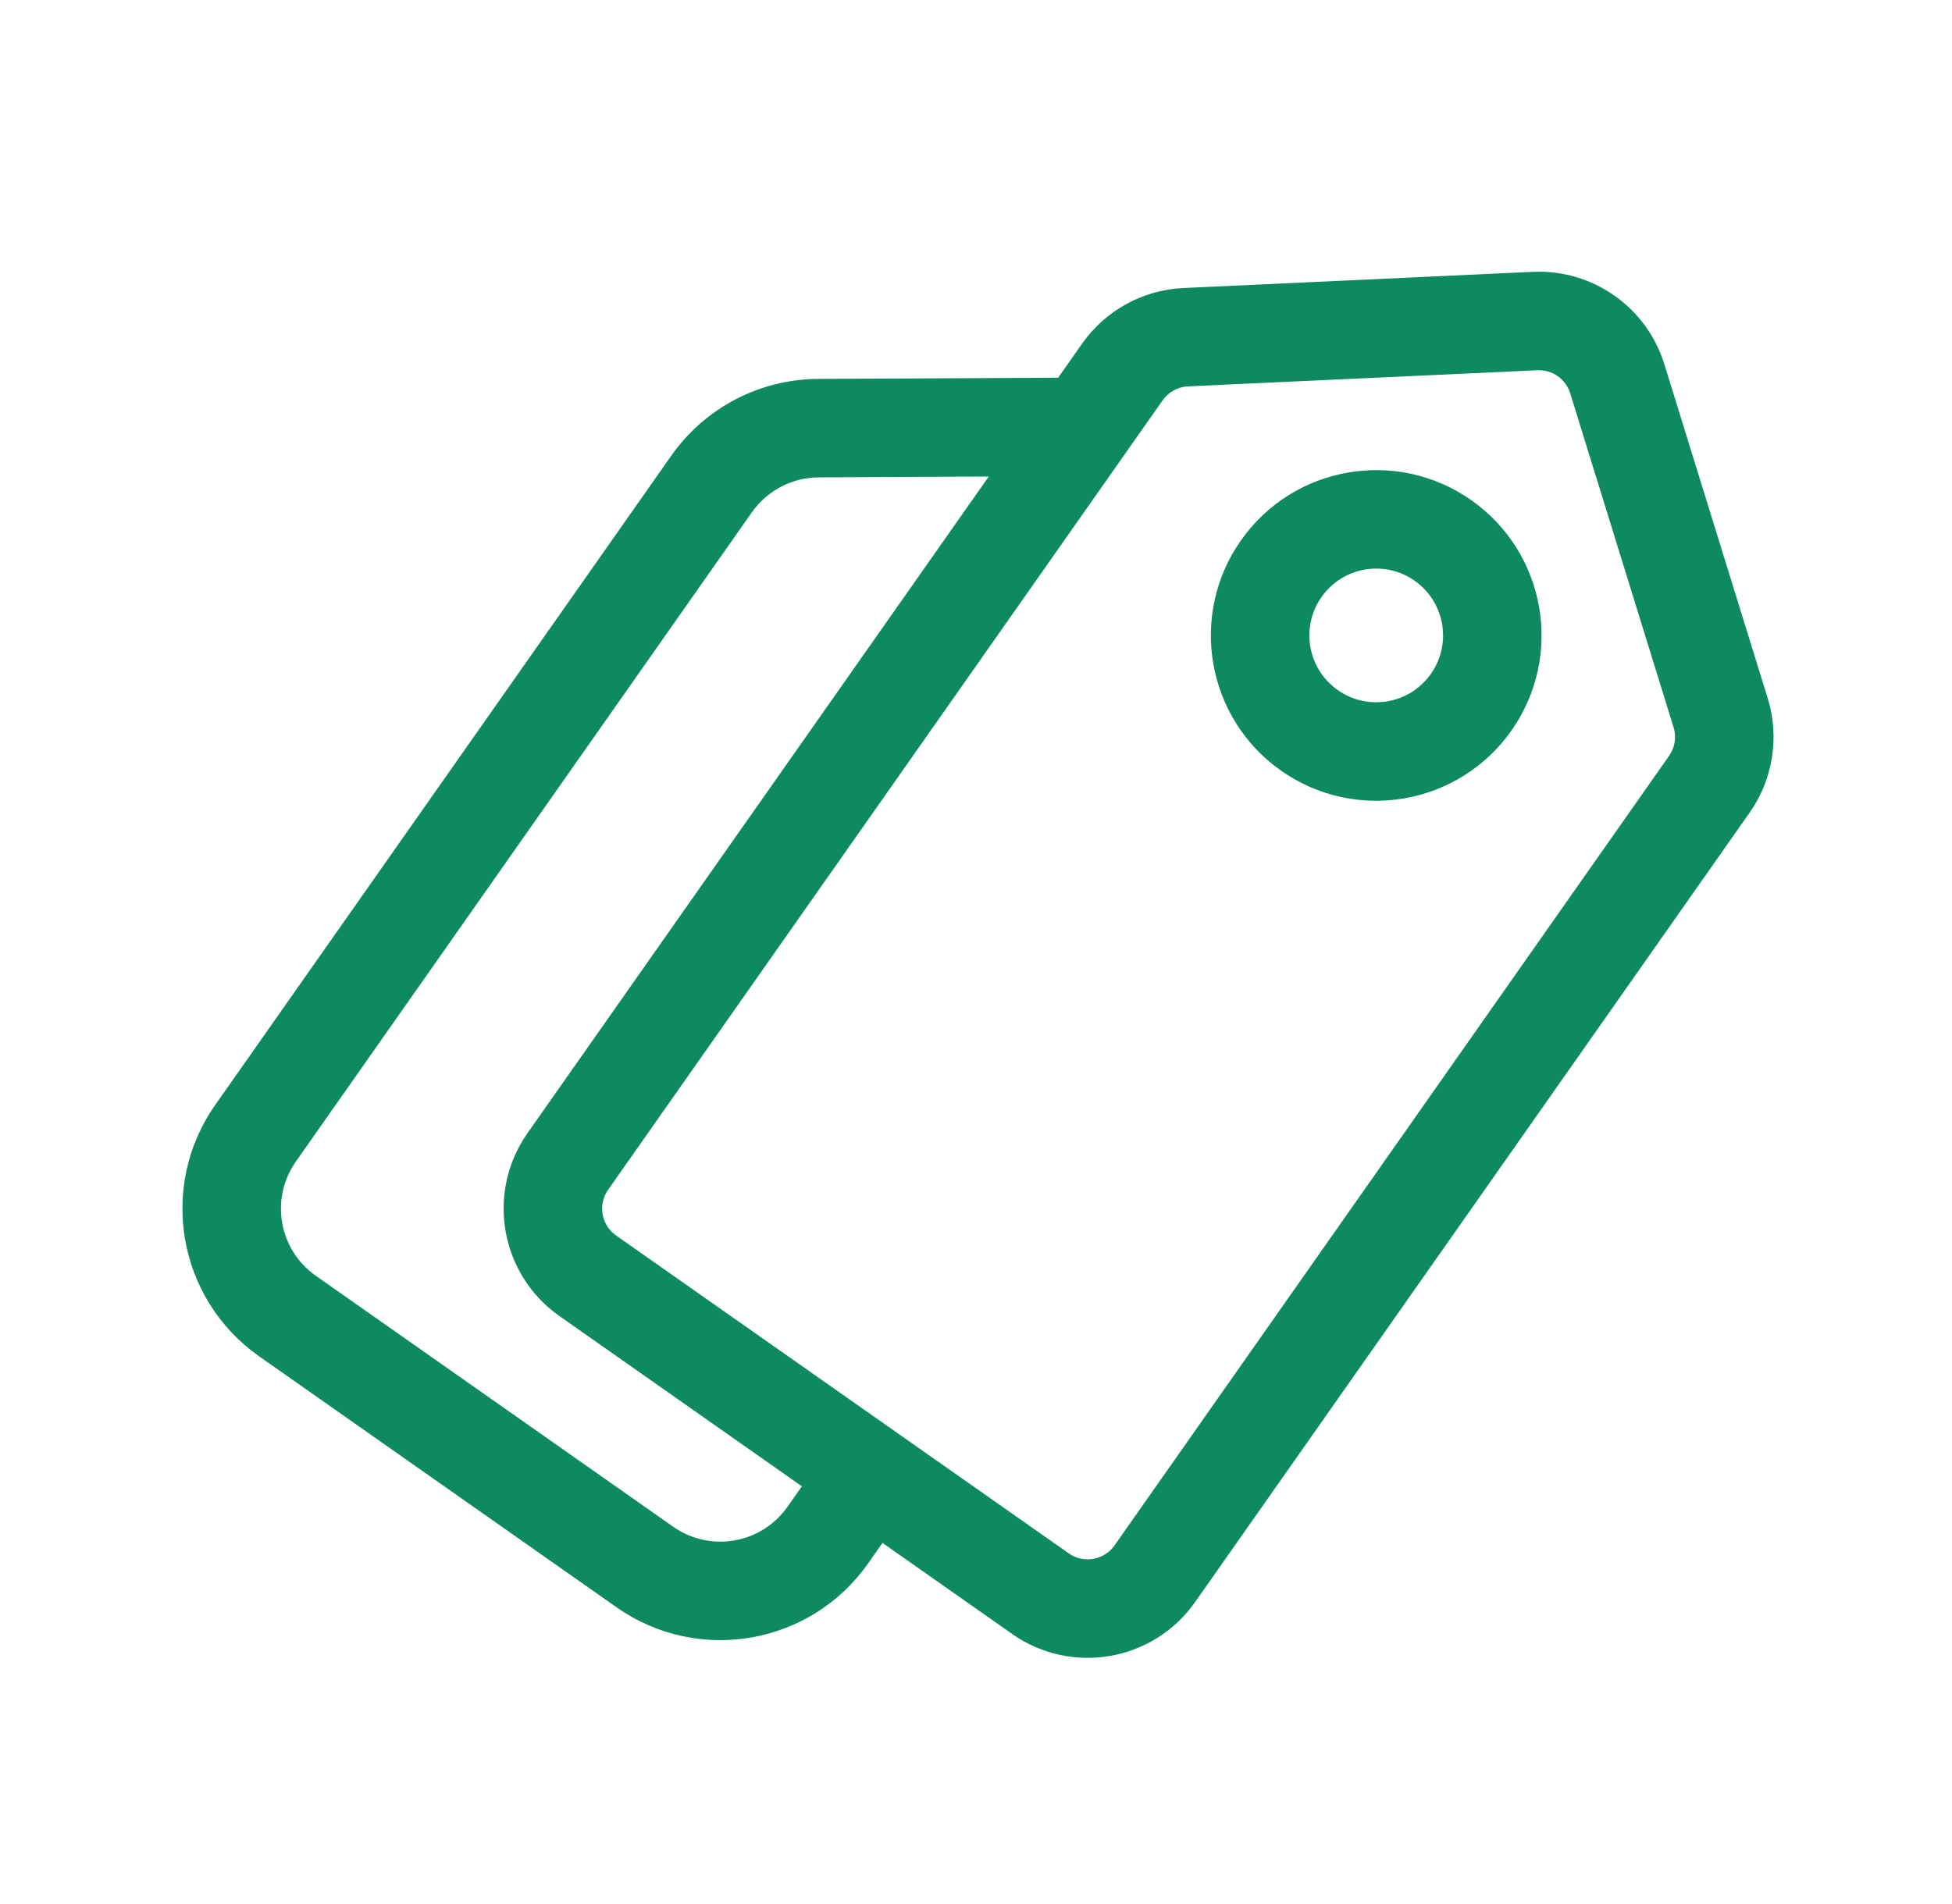 <svg width="41" height="40" viewBox="0 0 41 40" fill="none" xmlns="http://www.w3.org/2000/svg">
<g id="&#228;&#187;&#183;&#230;&#160;&#188;&#229;&#175;&#185;&#230;&#175;&#148;">
<g id="Group 1000006965">
<path id="Union" fill-rule="evenodd" clip-rule="evenodd" d="M23.41 32.466L35.057 15.88C35.18 15.706 35.215 15.484 35.152 15.28L32.981 8.263C32.888 7.963 32.604 7.763 32.29 7.778L24.953 8.117C24.74 8.127 24.543 8.235 24.42 8.41L12.773 24.995C12.554 25.307 12.629 25.737 12.941 25.956L22.449 32.634C22.761 32.853 23.191 32.777 23.41 32.466ZM24.857 6.051C24.004 6.09 23.218 6.522 22.727 7.221L22.226 7.935L17.185 7.96C15.956 7.966 14.806 8.567 14.1 9.573L4.521 23.212C3.317 24.927 3.731 27.292 5.446 28.496L12.951 33.767C14.665 34.971 17.031 34.557 18.235 32.843L18.536 32.414L21.26 34.327C22.507 35.203 24.227 34.902 25.103 33.655L36.751 17.069C37.241 16.371 37.381 15.484 37.129 14.669L34.958 7.651C34.586 6.451 33.45 5.653 32.195 5.711L24.857 6.051ZM11.079 23.806L20.768 10.011L17.196 10.029C16.637 10.031 16.114 10.305 15.793 10.762L6.215 24.401C5.667 25.181 5.855 26.256 6.635 26.803L14.14 32.074C14.919 32.621 15.994 32.433 16.541 31.654L16.843 31.225L11.752 27.649C10.505 26.774 10.204 25.053 11.079 23.806ZM30.055 14.156C29.609 14.791 28.734 14.944 28.099 14.498C27.465 14.053 27.312 13.177 27.757 12.543C28.203 11.908 29.078 11.755 29.713 12.2C30.348 12.646 30.501 13.522 30.055 14.156ZM31.748 15.345C30.646 16.915 28.48 17.294 26.91 16.192C25.34 15.089 24.962 12.923 26.064 11.354C27.166 9.784 29.332 9.405 30.902 10.507C32.472 11.61 32.85 13.776 31.748 15.345Z" fill="#0E8A60"/>
</g>
</g>
</svg>
